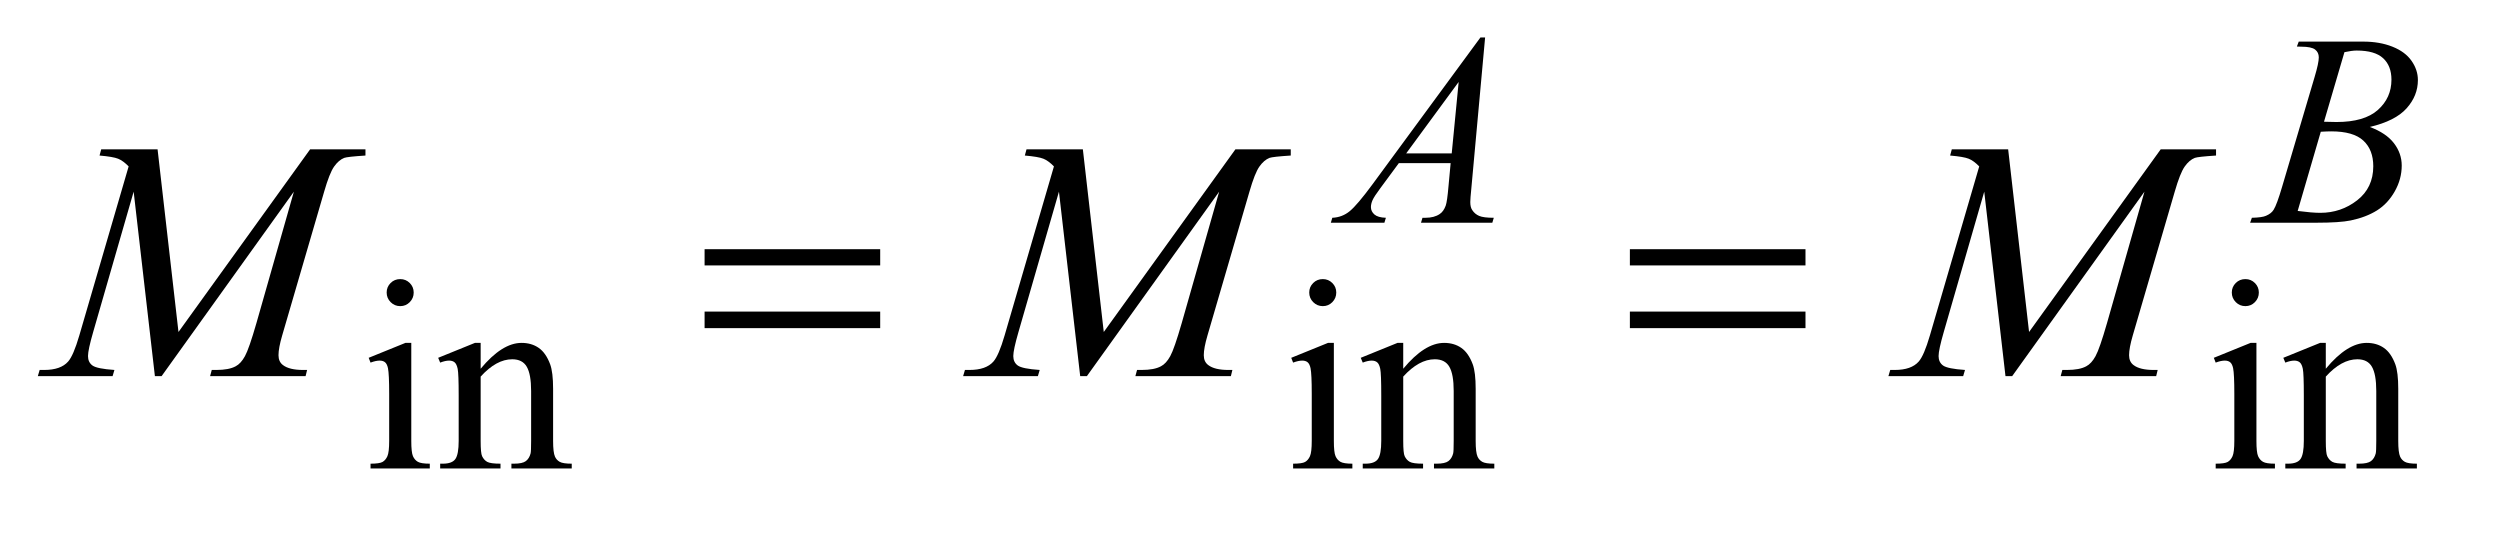 <?xml version="1.0" encoding="UTF-8"?>
<!DOCTYPE svg PUBLIC '-//W3C//DTD SVG 1.0//EN'
          'http://www.w3.org/TR/2001/REC-SVG-20010904/DTD/svg10.dtd'>
<svg stroke-dasharray="none" shape-rendering="auto" xmlns="http://www.w3.org/2000/svg" font-family="'Dialog'" text-rendering="auto" width="103" fill-opacity="1" color-interpolation="auto" color-rendering="auto" preserveAspectRatio="xMidYMid meet" font-size="12px" viewBox="0 0 103 22" fill="black" xmlns:xlink="http://www.w3.org/1999/xlink" stroke="black" image-rendering="auto" stroke-miterlimit="10" stroke-linecap="square" stroke-linejoin="miter" font-style="normal" stroke-width="1" height="22" stroke-dashoffset="0" font-weight="normal" stroke-opacity="1"
><!--Generated by the Batik Graphics2D SVG Generator--><defs id="genericDefs"
  /><g
  ><defs id="defs1"
    ><clipPath clipPathUnits="userSpaceOnUse" id="clipPath1"
      ><path d="M0.708 2.106 L65.509 2.106 L65.509 15.492 L0.708 15.492 L0.708 2.106 Z"
      /></clipPath
      ><clipPath clipPathUnits="userSpaceOnUse" id="clipPath2"
      ><path d="M22.629 67.285 L22.629 494.949 L2092.933 494.949 L2092.933 67.285 Z"
      /></clipPath
    ></defs
    ><g transform="scale(1.576,1.576) translate(-0.708,-2.106) matrix(0.031,0,0,0.031,0,0)"
    ><path d="M360.359 303.297 Q365.078 303.297 368.391 306.609 Q371.703 309.922 371.703 314.641 Q371.703 319.359 368.391 322.734 Q365.078 326.094 360.359 326.094 Q355.641 326.094 352.266 322.734 Q348.906 319.359 348.906 314.641 Q348.906 309.922 352.219 306.609 Q355.531 303.297 360.359 303.297 ZM369.672 357.094 L369.672 439.75 Q369.672 449.406 371.078 452.609 Q372.484 455.812 375.234 457.391 Q377.984 458.953 385.281 458.953 L385.281 463 L335.312 463 L335.312 458.953 Q342.828 458.953 345.406 457.5 Q348 456.031 349.516 452.672 Q351.031 449.297 351.031 439.75 L351.031 400.109 Q351.031 383.375 350.016 378.438 Q349.234 374.844 347.547 373.438 Q345.875 372.031 342.953 372.031 Q339.797 372.031 335.312 373.719 L333.734 369.672 L364.734 357.094 L369.672 357.094 ZM428.172 378.891 Q446.25 357.094 462.656 357.094 Q471.078 357.094 477.141 361.312 Q483.203 365.516 486.797 375.172 Q489.266 381.922 489.266 395.844 L489.266 439.75 Q489.266 449.516 490.844 453 Q492.078 455.812 494.828 457.391 Q497.578 458.953 504.984 458.953 L504.984 463 L454.109 463 L454.109 458.953 L456.25 458.953 Q463.438 458.953 466.297 456.766 Q469.172 454.578 470.281 450.312 Q470.734 448.625 470.734 439.75 L470.734 397.641 Q470.734 383.594 467.078 377.25 Q463.438 370.906 454.797 370.906 Q441.422 370.906 428.172 385.516 L428.172 439.75 Q428.172 450.203 429.406 452.672 Q430.984 455.922 433.734 457.438 Q436.484 458.953 444.906 458.953 L444.906 463 L394.031 463 L394.031 458.953 L396.281 458.953 Q404.141 458.953 406.891 454.969 Q409.641 450.984 409.641 439.75 L409.641 401.562 Q409.641 383.031 408.797 379 Q407.953 374.953 406.219 373.5 Q404.484 372.031 401.562 372.031 Q398.406 372.031 394.031 373.719 L392.344 369.672 L423.344 357.094 L428.172 357.094 L428.172 378.891 ZM1138.359 303.297 Q1143.078 303.297 1146.391 306.609 Q1149.703 309.922 1149.703 314.641 Q1149.703 319.359 1146.391 322.734 Q1143.078 326.094 1138.359 326.094 Q1133.641 326.094 1130.266 322.734 Q1126.906 319.359 1126.906 314.641 Q1126.906 309.922 1130.219 306.609 Q1133.531 303.297 1138.359 303.297 ZM1147.672 357.094 L1147.672 439.75 Q1147.672 449.406 1149.078 452.609 Q1150.484 455.812 1153.234 457.391 Q1155.984 458.953 1163.281 458.953 L1163.281 463 L1113.312 463 L1113.312 458.953 Q1120.828 458.953 1123.406 457.5 Q1126 456.031 1127.516 452.672 Q1129.031 449.297 1129.031 439.75 L1129.031 400.109 Q1129.031 383.375 1128.016 378.438 Q1127.234 374.844 1125.547 373.438 Q1123.875 372.031 1120.953 372.031 Q1117.797 372.031 1113.312 373.719 L1111.734 369.672 L1142.734 357.094 L1147.672 357.094 ZM1206.172 378.891 Q1224.25 357.094 1240.656 357.094 Q1249.078 357.094 1255.141 361.312 Q1261.203 365.516 1264.797 375.172 Q1267.266 381.922 1267.266 395.844 L1267.266 439.75 Q1267.266 449.516 1268.844 453 Q1270.078 455.812 1272.828 457.391 Q1275.578 458.953 1282.984 458.953 L1282.984 463 L1232.109 463 L1232.109 458.953 L1234.25 458.953 Q1241.438 458.953 1244.297 456.766 Q1247.172 454.578 1248.281 450.312 Q1248.734 448.625 1248.734 439.75 L1248.734 397.641 Q1248.734 383.594 1245.078 377.25 Q1241.438 370.906 1232.797 370.906 Q1219.422 370.906 1206.172 385.516 L1206.172 439.75 Q1206.172 450.203 1207.406 452.672 Q1208.984 455.922 1211.734 457.438 Q1214.484 458.953 1222.906 458.953 L1222.906 463 L1172.031 463 L1172.031 458.953 L1174.281 458.953 Q1182.141 458.953 1184.891 454.969 Q1187.641 450.984 1187.641 439.75 L1187.641 401.562 Q1187.641 383.031 1186.797 379 Q1185.953 374.953 1184.219 373.5 Q1182.484 372.031 1179.562 372.031 Q1176.406 372.031 1172.031 373.719 L1170.344 369.672 L1201.344 357.094 L1206.172 357.094 L1206.172 378.891 ZM1916.359 303.297 Q1921.078 303.297 1924.391 306.609 Q1927.703 309.922 1927.703 314.641 Q1927.703 319.359 1924.391 322.734 Q1921.078 326.094 1916.359 326.094 Q1911.641 326.094 1908.266 322.734 Q1904.906 319.359 1904.906 314.641 Q1904.906 309.922 1908.219 306.609 Q1911.531 303.297 1916.359 303.297 ZM1925.672 357.094 L1925.672 439.75 Q1925.672 449.406 1927.078 452.609 Q1928.484 455.812 1931.234 457.391 Q1933.984 458.953 1941.281 458.953 L1941.281 463 L1891.312 463 L1891.312 458.953 Q1898.828 458.953 1901.406 457.5 Q1904 456.031 1905.516 452.672 Q1907.031 449.297 1907.031 439.75 L1907.031 400.109 Q1907.031 383.375 1906.016 378.438 Q1905.234 374.844 1903.547 373.438 Q1901.875 372.031 1898.953 372.031 Q1895.797 372.031 1891.312 373.719 L1889.734 369.672 L1920.734 357.094 L1925.672 357.094 ZM1984.172 378.891 Q2002.25 357.094 2018.656 357.094 Q2027.078 357.094 2033.141 361.312 Q2039.203 365.516 2042.797 375.172 Q2045.266 381.922 2045.266 395.844 L2045.266 439.75 Q2045.266 449.516 2046.844 453 Q2048.078 455.812 2050.828 457.391 Q2053.578 458.953 2060.984 458.953 L2060.984 463 L2010.109 463 L2010.109 458.953 L2012.25 458.953 Q2019.438 458.953 2022.297 456.766 Q2025.172 454.578 2026.281 450.312 Q2026.734 448.625 2026.734 439.75 L2026.734 397.641 Q2026.734 383.594 2023.078 377.25 Q2019.438 370.906 2010.797 370.906 Q1997.422 370.906 1984.172 385.516 L1984.172 439.75 Q1984.172 450.203 1985.406 452.672 Q1986.984 455.922 1989.734 457.438 Q1992.484 458.953 2000.906 458.953 L2000.906 463 L1950.031 463 L1950.031 458.953 L1952.281 458.953 Q1960.141 458.953 1962.891 454.969 Q1965.641 450.984 1965.641 439.75 L1965.641 401.562 Q1965.641 383.031 1964.797 379 Q1963.953 374.953 1962.219 373.5 Q1960.484 372.031 1957.562 372.031 Q1954.406 372.031 1950.031 373.719 L1948.344 369.672 L1979.344 357.094 L1984.172 357.094 L1984.172 378.891 Z" stroke="none" clip-path="url(#clipPath2)"
    /></g
    ><g transform="matrix(0.049,0,0,0.049,-1.116,-3.319)"
    ><path d="M1271.484 99.234 L1259.922 225.906 Q1259.016 234.781 1259.016 237.594 Q1259.016 242.078 1260.703 244.438 Q1262.828 247.703 1266.484 249.281 Q1270.141 250.844 1278.781 250.844 L1277.547 255 L1217.578 255 L1218.812 250.844 L1221.391 250.844 Q1228.688 250.844 1233.297 247.703 Q1236.562 245.562 1238.359 240.625 Q1239.594 237.141 1240.703 224.234 L1242.5 204.906 L1198.938 204.906 L1183.438 225.906 Q1178.156 232.984 1176.812 236.078 Q1175.469 239.172 1175.469 241.859 Q1175.469 245.453 1178.375 248.047 Q1181.297 250.625 1188.047 250.844 L1186.797 255 L1141.766 255 L1143 250.844 Q1151.312 250.5 1157.656 245.281 Q1164 240.062 1176.578 223 L1267.547 99.234 L1271.484 99.234 ZM1249.25 136.625 L1205.109 196.719 L1243.406 196.719 L1249.25 136.625 ZM1954.031 106.875 L1955.594 102.719 L2009.953 102.719 Q2023.656 102.719 2034.375 106.984 Q2045.109 111.25 2050.438 118.891 Q2055.781 126.516 2055.781 135.062 Q2055.781 148.203 2046.281 158.812 Q2036.797 169.422 2015.344 174.484 Q2029.156 179.641 2035.672 188.188 Q2042.188 196.719 2042.188 206.938 Q2042.188 218.281 2036.344 228.609 Q2030.516 238.938 2021.359 244.672 Q2012.203 250.391 1999.281 253.094 Q1990.078 255 1970.531 255 L1914.719 255 L1916.188 250.844 Q1924.938 250.625 1928.094 249.156 Q1932.578 247.25 1934.484 244.109 Q1937.188 239.844 1941.672 224.562 L1968.969 132.359 Q1972.453 120.688 1972.453 115.969 Q1972.453 111.812 1969.359 109.406 Q1966.266 106.984 1957.625 106.984 Q1955.719 106.984 1954.031 106.875 ZM1976.828 170.094 Q1984.125 170.328 1987.391 170.328 Q2010.75 170.328 2022.141 160.172 Q2033.547 150 2033.547 134.719 Q2033.547 123.156 2026.578 116.703 Q2019.609 110.234 2004.344 110.234 Q2000.297 110.234 1994.016 111.594 L1976.828 170.094 ZM1954.703 245.109 Q1966.828 246.688 1973.688 246.688 Q1991.203 246.688 2004.734 236.141 Q2018.266 225.578 2018.266 207.5 Q2018.266 193.688 2009.891 185.938 Q2001.531 178.188 1982.891 178.188 Q1979.297 178.188 1974.125 178.516 L1954.703 245.109 Z" stroke="none" clip-path="url(#clipPath2)"
    /></g
    ><g transform="matrix(0.049,0,0,0.049,-1.116,-3.319)"
    ><path d="M155.266 193.312 L172.844 346.875 L283.516 193.312 L330.062 193.312 L330.062 198.516 Q314.875 199.5 312.203 200.484 Q307.562 202.312 303.688 207.797 Q299.828 213.281 295.328 228.891 L260.031 349.828 Q256.938 360.375 256.938 366.422 Q256.938 371.906 260.734 374.719 Q266.078 378.797 277.609 378.797 L280.984 378.797 L279.719 384 L199.422 384 L200.828 378.797 L204.625 378.797 Q215.312 378.797 220.938 375.703 Q225.297 373.453 228.734 367.203 Q232.188 360.938 238.375 339.422 L269.875 228.891 L158.641 384 L153.016 384 L135.156 228.891 L101.125 346.875 Q96.766 361.922 96.766 367.125 Q96.766 372.328 100.562 375.078 Q104.359 377.812 118.984 378.797 L117.438 384 L54.578 384 L56.125 378.797 L59.922 378.797 Q73.844 378.797 80.031 371.766 Q84.531 366.703 89.453 349.828 L130.938 207.656 Q126.297 202.875 122.078 201.188 Q117.859 199.5 106.469 198.516 L107.875 193.312 L155.266 193.312 ZM933.266 193.312 L950.844 346.875 L1061.516 193.312 L1108.062 193.312 L1108.062 198.516 Q1092.875 199.5 1090.203 200.484 Q1085.562 202.312 1081.688 207.797 Q1077.828 213.281 1073.328 228.891 L1038.031 349.828 Q1034.938 360.375 1034.938 366.422 Q1034.938 371.906 1038.734 374.719 Q1044.078 378.797 1055.609 378.797 L1058.984 378.797 L1057.719 384 L977.422 384 L978.828 378.797 L982.625 378.797 Q993.312 378.797 998.938 375.703 Q1003.297 373.453 1006.734 367.203 Q1010.188 360.938 1016.375 339.422 L1047.875 228.891 L936.641 384 L931.016 384 L913.156 228.891 L879.125 346.875 Q874.766 361.922 874.766 367.125 Q874.766 372.328 878.562 375.078 Q882.359 377.812 896.984 378.797 L895.438 384 L832.578 384 L834.125 378.797 L837.922 378.797 Q851.844 378.797 858.031 371.766 Q862.531 366.703 867.453 349.828 L908.938 207.656 Q904.297 202.875 900.078 201.188 Q895.859 199.5 884.469 198.516 L885.875 193.312 L933.266 193.312 ZM1711.266 193.312 L1728.844 346.875 L1839.516 193.312 L1886.062 193.312 L1886.062 198.516 Q1870.875 199.5 1868.203 200.484 Q1863.562 202.312 1859.688 207.797 Q1855.828 213.281 1851.328 228.891 L1816.031 349.828 Q1812.938 360.375 1812.938 366.422 Q1812.938 371.906 1816.734 374.719 Q1822.078 378.797 1833.609 378.797 L1836.984 378.797 L1835.719 384 L1755.422 384 L1756.828 378.797 L1760.625 378.797 Q1771.312 378.797 1776.938 375.703 Q1781.297 373.453 1784.734 367.203 Q1788.188 360.938 1794.375 339.422 L1825.875 228.891 L1714.641 384 L1709.016 384 L1691.156 228.891 L1657.125 346.875 Q1652.766 361.922 1652.766 367.125 Q1652.766 372.328 1656.562 375.078 Q1660.359 377.812 1674.984 378.797 L1673.438 384 L1610.578 384 L1612.125 378.797 L1615.922 378.797 Q1629.844 378.797 1636.031 371.766 Q1640.531 366.703 1645.453 349.828 L1686.938 207.656 Q1682.297 202.875 1678.078 201.188 Q1673.859 199.5 1662.469 198.516 L1663.875 193.312 L1711.266 193.312 Z" stroke="none" clip-path="url(#clipPath2)"
    /></g
    ><g transform="matrix(0.049,0,0,0.049,-1.116,-3.319)"
    ><path d="M615.203 277.266 L762.859 277.266 L762.859 290.906 L615.203 290.906 L615.203 277.266 ZM615.203 329.719 L762.859 329.719 L762.859 343.641 L615.203 343.641 L615.203 329.719 ZM1393.203 277.266 L1540.859 277.266 L1540.859 290.906 L1393.203 290.906 L1393.203 277.266 ZM1393.203 329.719 L1540.859 329.719 L1540.859 343.641 L1393.203 343.641 L1393.203 329.719 Z" stroke="none" clip-path="url(#clipPath2)"
    /></g
  ></g
></svg
>
